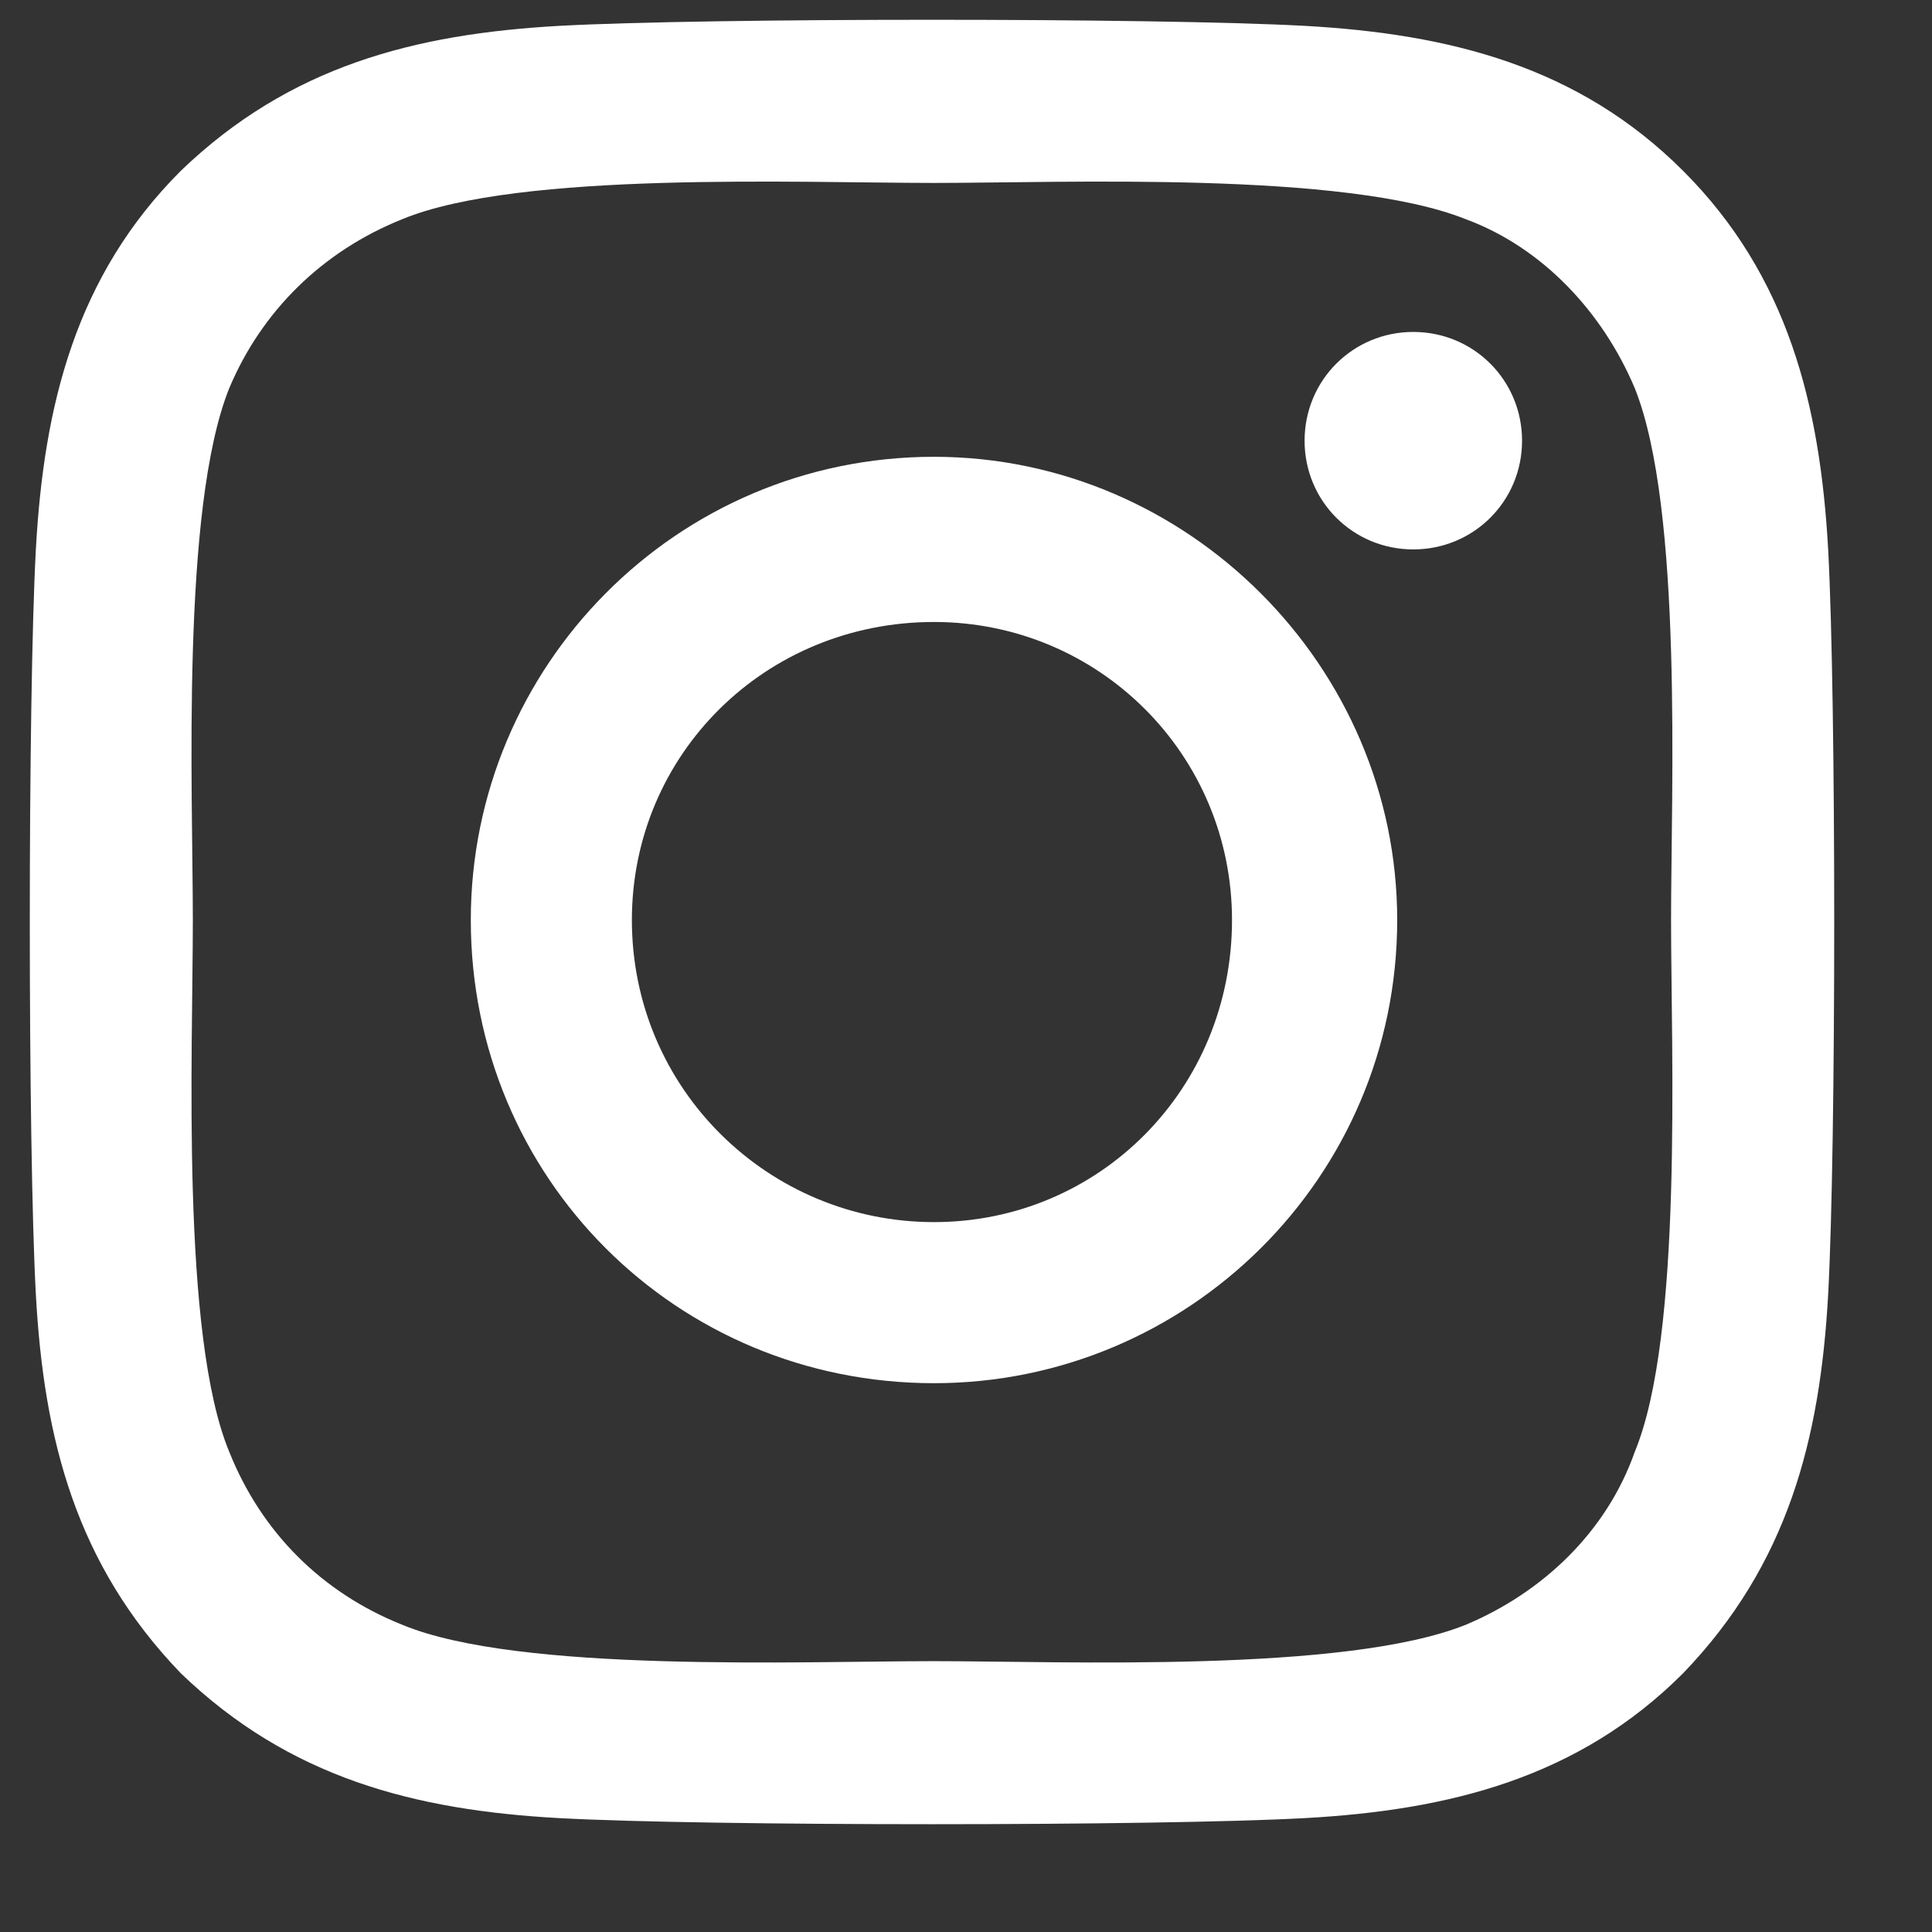 <svg width="16" height="16" viewBox="0 0 16 16" fill="none" xmlns="http://www.w3.org/2000/svg">
<rect x="0" y="0" width="16" height="16" fill="#333333" stroke="none"/>
<path d="M7.735 3.783C5.6 3.783 3.899 5.518 3.899 7.619C3.899 9.754 5.6 11.455 7.735 11.455C9.836 11.455 11.571 9.754 11.571 7.619C11.571 5.518 9.836 3.783 7.735 3.783ZM7.735 10.121C6.367 10.121 5.233 9.02 5.233 7.619C5.233 6.251 6.334 5.151 7.735 5.151C9.102 5.151 10.203 6.251 10.203 7.619C10.203 9.02 9.102 10.121 7.735 10.121ZM12.605 3.65C12.605 3.149 12.205 2.749 11.704 2.749C11.204 2.749 10.804 3.149 10.804 3.65C10.804 4.15 11.204 4.55 11.704 4.55C12.205 4.55 12.605 4.15 12.605 3.65ZM15.14 4.55C15.073 3.349 14.806 2.282 13.939 1.415C13.072 0.548 12.004 0.281 10.804 0.214C9.569 0.147 5.867 0.147 4.633 0.214C3.432 0.281 2.398 0.548 1.497 1.415C0.63 2.282 0.363 3.349 0.297 4.55C0.23 5.784 0.23 9.487 0.297 10.721C0.363 11.922 0.63 12.956 1.497 13.857C2.398 14.724 3.432 14.991 4.633 15.057C5.867 15.124 9.569 15.124 10.804 15.057C12.004 14.991 13.072 14.724 13.939 13.857C14.806 12.956 15.073 11.922 15.14 10.721C15.207 9.487 15.207 5.784 15.14 4.55ZM13.539 12.022C13.305 12.689 12.772 13.19 12.138 13.456C11.137 13.857 8.802 13.757 7.735 13.757C6.634 13.757 4.299 13.857 3.332 13.456C2.665 13.19 2.164 12.689 1.898 12.022C1.497 11.055 1.597 8.72 1.597 7.619C1.597 6.552 1.497 4.217 1.898 3.216C2.164 2.582 2.665 2.082 3.332 1.815C4.299 1.415 6.634 1.515 7.735 1.515C8.802 1.515 11.137 1.415 12.138 1.815C12.772 2.049 13.272 2.582 13.539 3.216C13.939 4.217 13.839 6.552 13.839 7.619C13.839 8.72 13.939 11.055 13.539 12.022Z" fill="white"/>
</svg>

